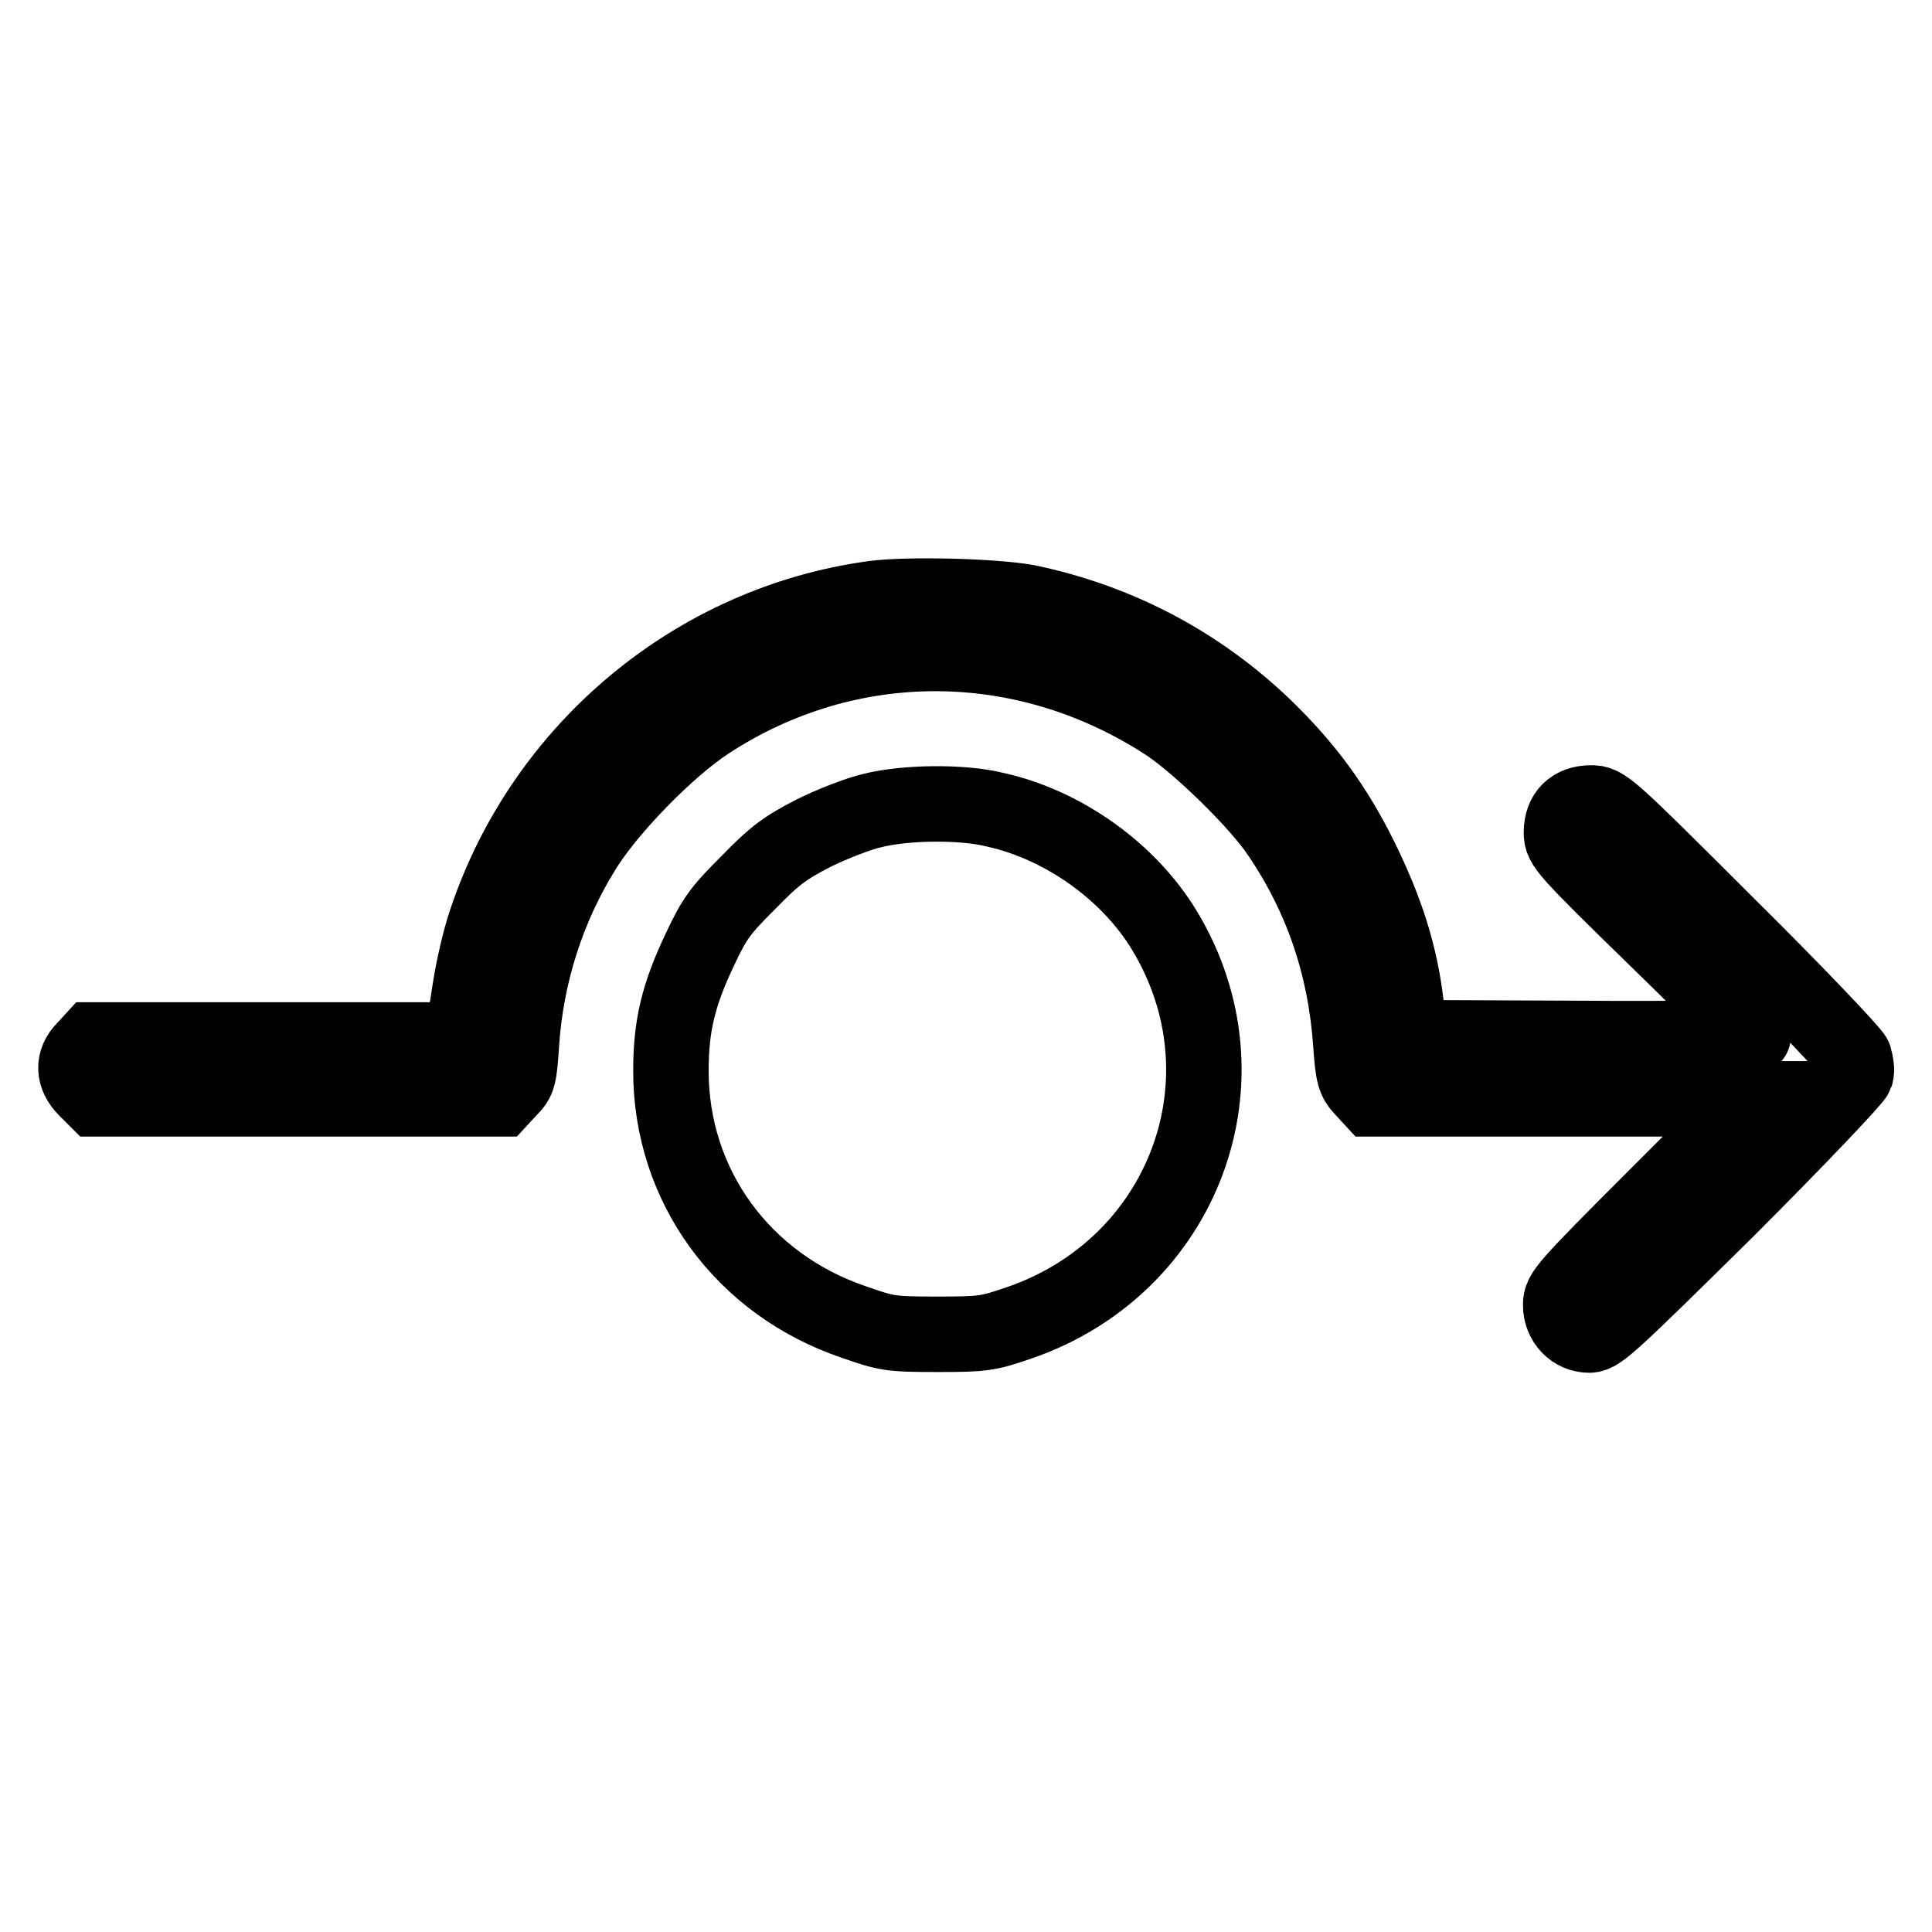 <?xml version="1.0" encoding="utf-8"?>
<!-- Svg Vector Icons : http://www.onlinewebfonts.com/icon -->
<!DOCTYPE svg PUBLIC "-//W3C//DTD SVG 1.1//EN" "http://www.w3.org/Graphics/SVG/1.1/DTD/svg11.dtd">
<svg version="1.1" xmlns="http://www.w3.org/2000/svg" xmlns:xlink="http://www.w3.org/1999/xlink" x="0px" y="0px" viewBox="0 0 256 256" enable-background="new 0 0 256 256" xml:space="preserve">
<g><g><g><path stroke-width="10" fill-opacity="0" stroke="#000000"  d="M115.8,79.3c-23.7,3.2-43.8,20-51.4,42.8c-0.8,2.3-1.7,6.3-2.1,8.9c-0.4,2.6-0.8,5.2-0.9,5.8l-0.2,1H36.7H12.3l-1.1,1.2c-1.6,1.6-1.5,3.6,0.2,5.3l1.3,1.3h26.8h26.8l1.2-1.3c1.2-1.2,1.3-1.6,1.6-6.1c0.6-9,3.4-17.9,8.2-25.6c3.3-5.4,11.2-13.5,16.6-17c18.6-12.1,41.8-12,60.6,0.2c4.3,2.8,12.2,10.5,15,14.7c5.7,8.4,8.8,17.6,9.5,27.9c0.3,4.2,0.5,4.7,1.6,5.9l1.2,1.3h25.3h25.3l-12.8,12.8c-12.2,12.2-12.8,12.9-12.8,14.5c0,2.3,1.7,4,3.8,4c1.3,0,3-1.6,18.3-16.7c9.2-9.2,16.8-17.2,17-17.8c0.2-0.6,0-1.6-0.2-2.3c-0.3-0.7-7.8-8.6-16.8-17.5c-16-16-16.3-16.2-18.1-16.2c-2.4,0-3.9,1.4-3.9,3.9c0,1.7,0.4,2.2,12.7,14.2c7,6.8,12.7,12.6,12.7,12.8c0,0.2-9.8,0.4-22.7,0.3l-22.7-0.1l-0.6-4.5c-0.8-6.6-2.6-12.2-5.9-19c-3.5-7.1-7.3-12.3-13-17.8c-8.7-8.3-19.3-13.9-31.3-16.4C131.7,79,120.4,78.7,115.8,79.3z"/><path stroke-width="10" fill-opacity="0" stroke="#000000"  d="M115.6,107.4c-1.8,0.4-5.4,1.8-7.8,3c-3.7,1.9-5.1,2.9-8.6,6.5c-3.7,3.7-4.5,4.7-6.5,9c-2.8,5.9-3.8,10-3.8,16c0,15.2,9.5,28.3,24.3,33.3c4.3,1.5,4.8,1.6,11,1.6c6.1,0,6.7-0.1,10.8-1.5c21.9-7.5,31.2-32.3,19.3-52c-4.7-7.8-13.4-14-22.4-16C127.5,106.2,120,106.3,115.6,107.4z"/></g></g></g>
</svg>